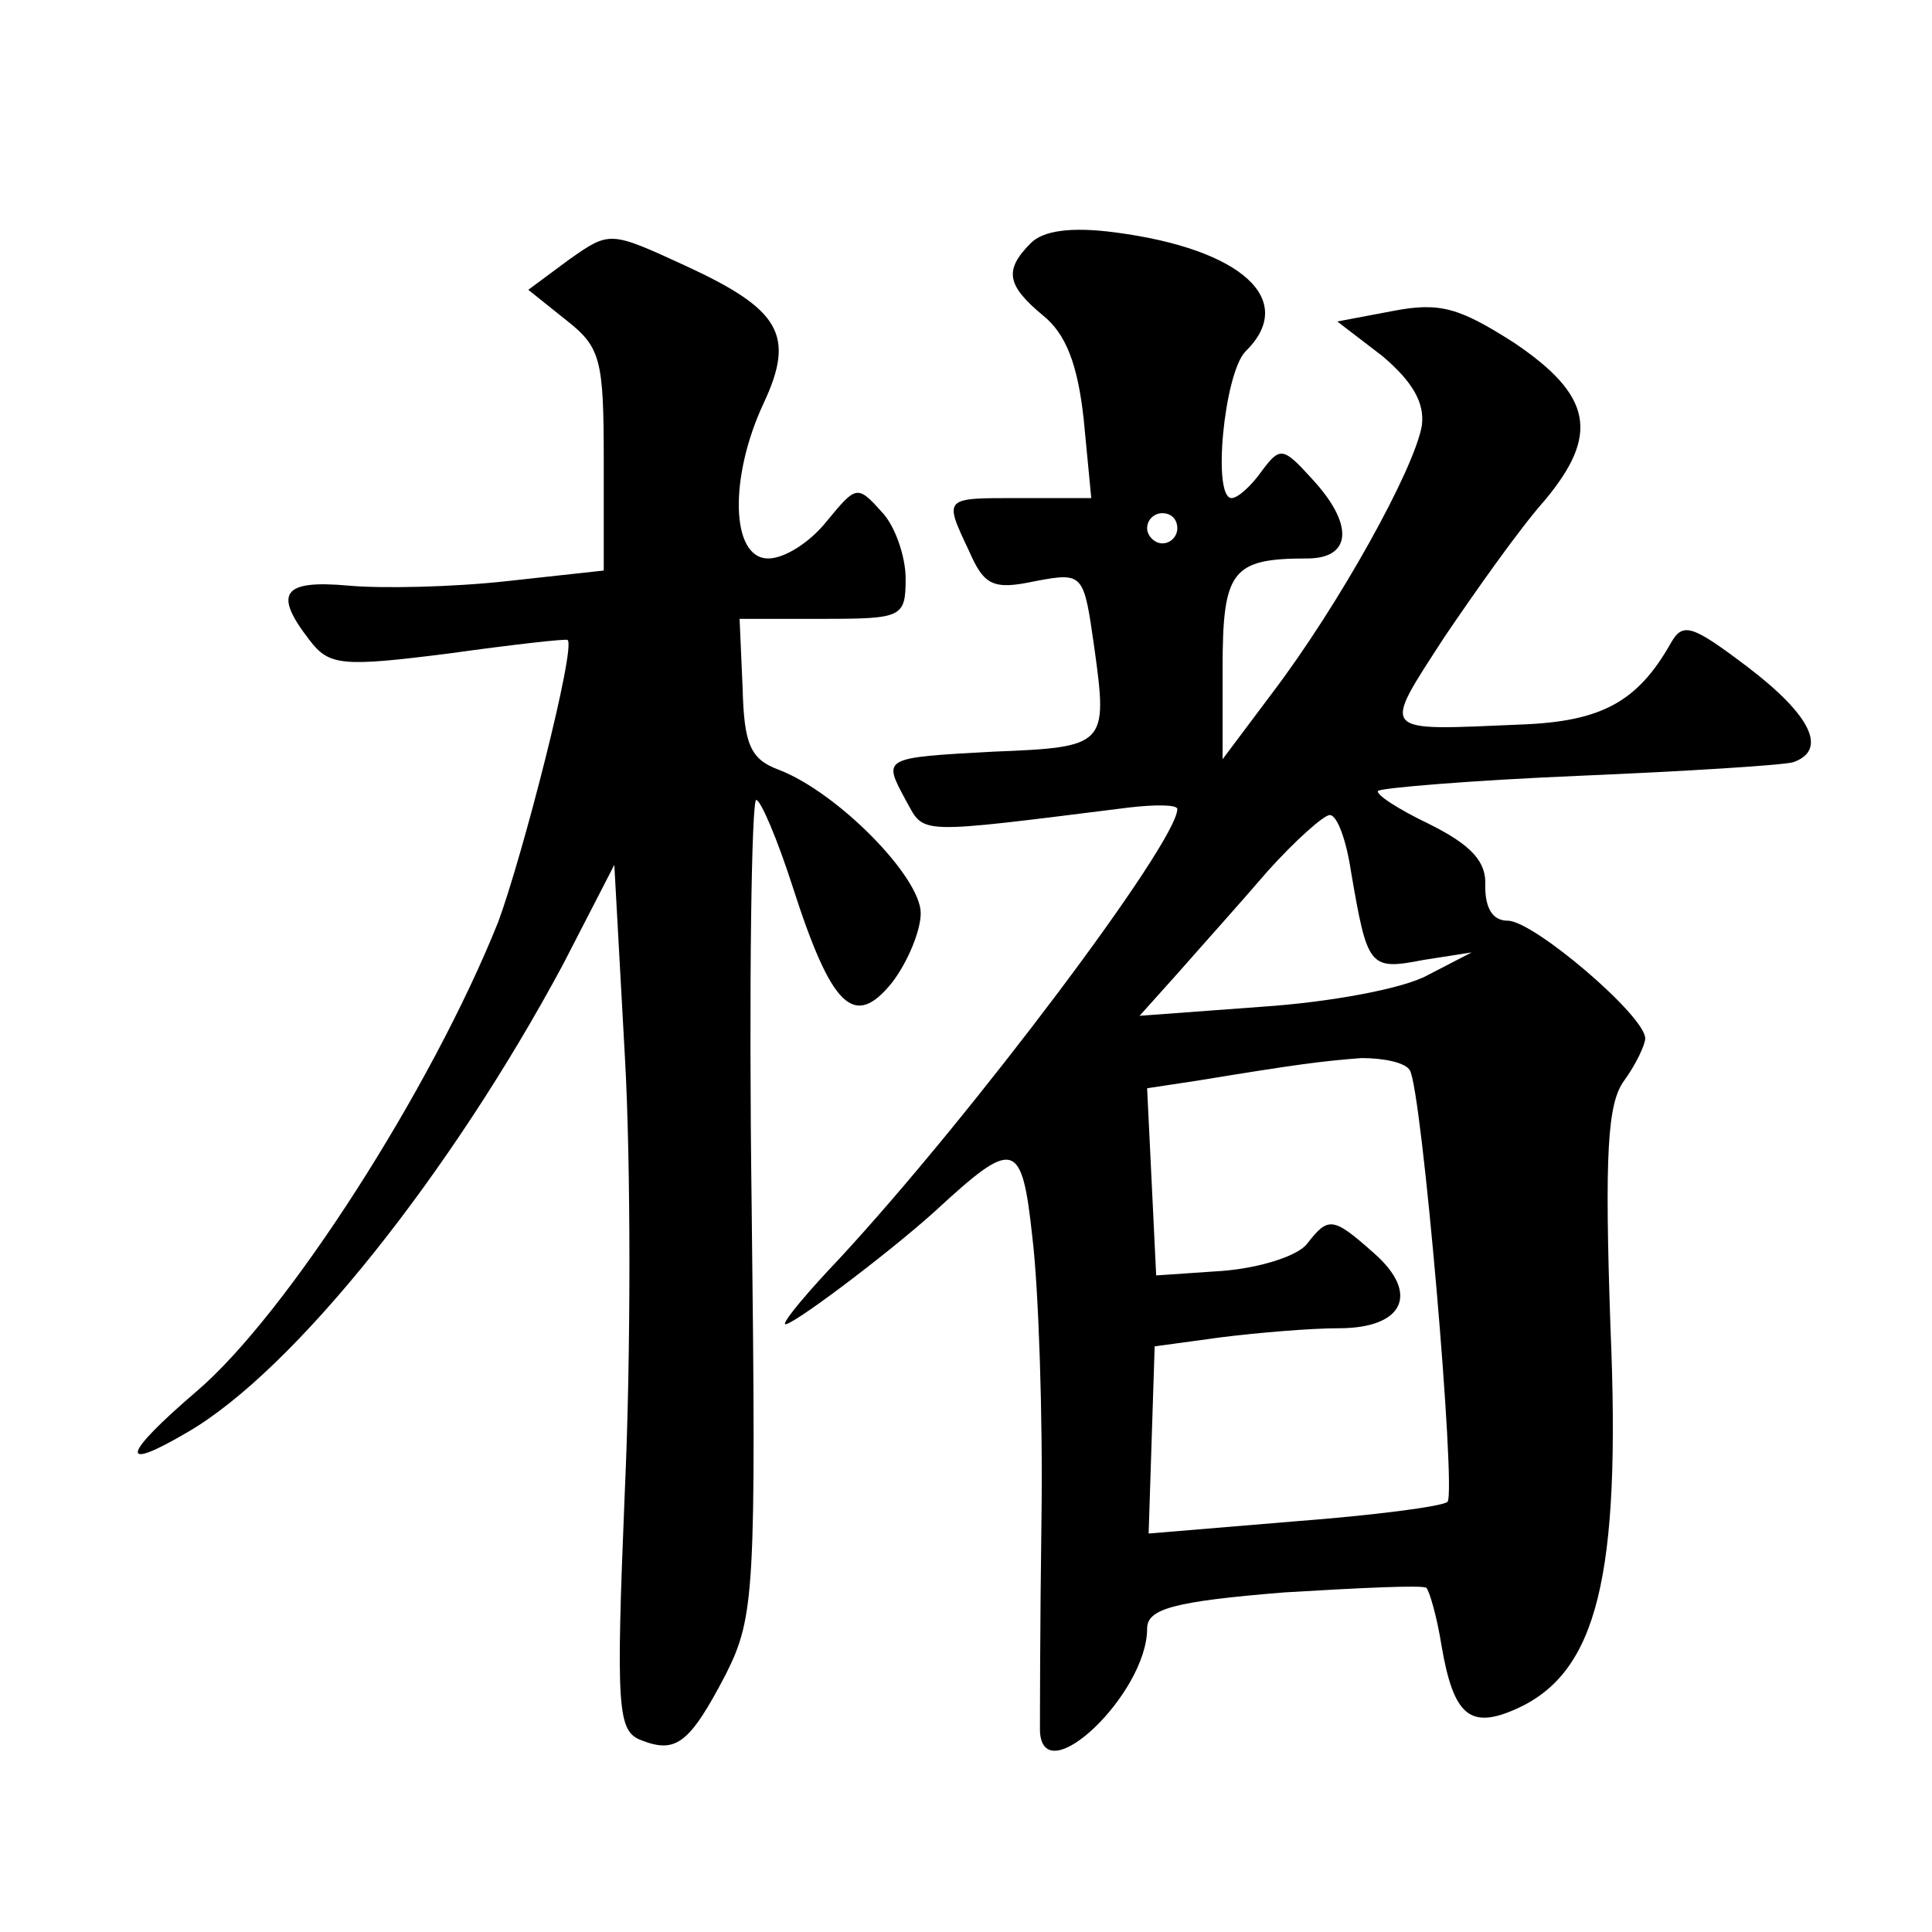 <?xml version="1.0" standalone="no"?>
<!DOCTYPE svg PUBLIC "-//W3C//DTD SVG 20010904//EN"
 "http://www.w3.org/TR/2001/REC-SVG-20010904/DTD/svg10.dtd">
<svg version="1.0" xmlns="http://www.w3.org/2000/svg"
 width="128pt" height="128pt" viewBox="0 0 128 128"
 preserveAspectRatio="xMidYMid meet">
<g transform="translate(0,128) scale(0.1,-0.1)"
fill="#0" stroke="none">
<path d="M377 1108 l-27 -20 25 -20 c23 -18 25 -26 25 -93 l0 -73 -64 -7 c-36 -4
-83 -5 -105 -3 -44 4 -50 -5 -26 -36 13 -17 21 -18 92 -9 43 6 79 10 79 9 6 -4
-30 -144 -46 -187 -44 -110 -140 -260 -200 -311 -49 -42 -52 -54 -6 -27 71 41 175
172 249 310 l34 66 7 -127 c4 -70 4 -199 0 -287 -6 -146 -5 -160 11 -166 23 -9
32 -2 56 44 19 38 20 55 17 309 -2 149 0 270 3 270 3 0 14 -26 24 -57 26 -81 41
-95 66 -64 10 13 19 34 19 46 0 24 -55 80 -94 95 -19 7 -23 17 -24 54 l-2 46 55
0 c53 0 55 1 55 27 0 14 -7 35 -16 44 -16 18 -17 17 -36 -6 -11 -14 -28 -25 -39
-25 -25 0 -26 54 -3 103 21 45 11 62 -52 91 -50 23 -50 23 -77 4z M683 1119 c-18
-18 -16 -28 8 -48 15 -12 23 -32 27 -69 l5 -52 -47 0 c-51 0 -51 1 -34 -35 10 -23
16 -26 44 -20 32 6 32 5 39 -44 9 -65 8 -66 -67 -69 -74 -4 -73 -4 -58 -32 13 -23
4 -23 148 -5 17 2 32 2 32 -1 0 -22 -136 -203 -224 -298 -20 -21 -36 -40 -36 -43
0 -5 68 46 100 75 52 48 57 47 64 -18 4 -33 7 -117 6 -187 -1 -71 -1 -134 -1 -140
2 -41 71 25 71 68 0 13 17 18 91 24 50 3 92 5 94 3 2 -2 7 -19 10 -38 8 -47 19
-56 50 -42 53 24 69 87 62 252 -4 116 -2 149 9 164 8 11 14 24 14 28 0 15 -74 78
-91 78 -10 0 -15 8 -15 23 1 16 -9 27 -37 41 -21 10 -36 20 -34 22 2 2 62 7 133
10 71 3 135 7 142 9 23 8 12 31 -30 63 -37 28 -43 30 -51 16 -22 -39 -46 -52 -99
-54 -95 -4 -93 -7 -51 58 21 31 50 72 66 90 37 44 32 70 -20 105 -36 23 -49 27
-80 21 l-37 -7 30 -23 c20 -17 28 -31 26 -46 -5 -29 -55 -119 -99 -177 l-33 -44
0 60 c0 65 6 73 56 73 30 0 31 23 3 53 -19 21 -21 21 -33 5 -7 -10 -16 -18 -20
-18 -13 0 -5 82 9 97 35 34 -2 68 -86 79 -30 4 -48 1 -56 -7z m97 -189 c0 -5 -4
-10 -10 -10 -5 0 -10 5 -10 10 0 6 5 10 10 10 6 0 10 -4 10 -10z m115 -227 c11
-64 12 -66 48 -59 l32 5 -29 -15 c-16 -9 -65 -18 -110 -21 l-81 -6 26 29 c14 16
41 46 59 67 18 20 37 37 41 37 5 0 11 -17 14 -37z m39 -132 c8 -12 31 -280 25 -286
-3 -3 -49 -9 -102 -13 l-96 -8 2 62 2 62 44 6 c24 3 59 6 78 6 43 0 54 23 23 50
-27 24 -30 24 -44 6 -6 -8 -31 -16 -56 -18 l-44 -3 -3 62 -3 62 33 5 c67 11 83
13 109 15 15 0 29 -3 32 -8z"/>
</g>
</svg>
